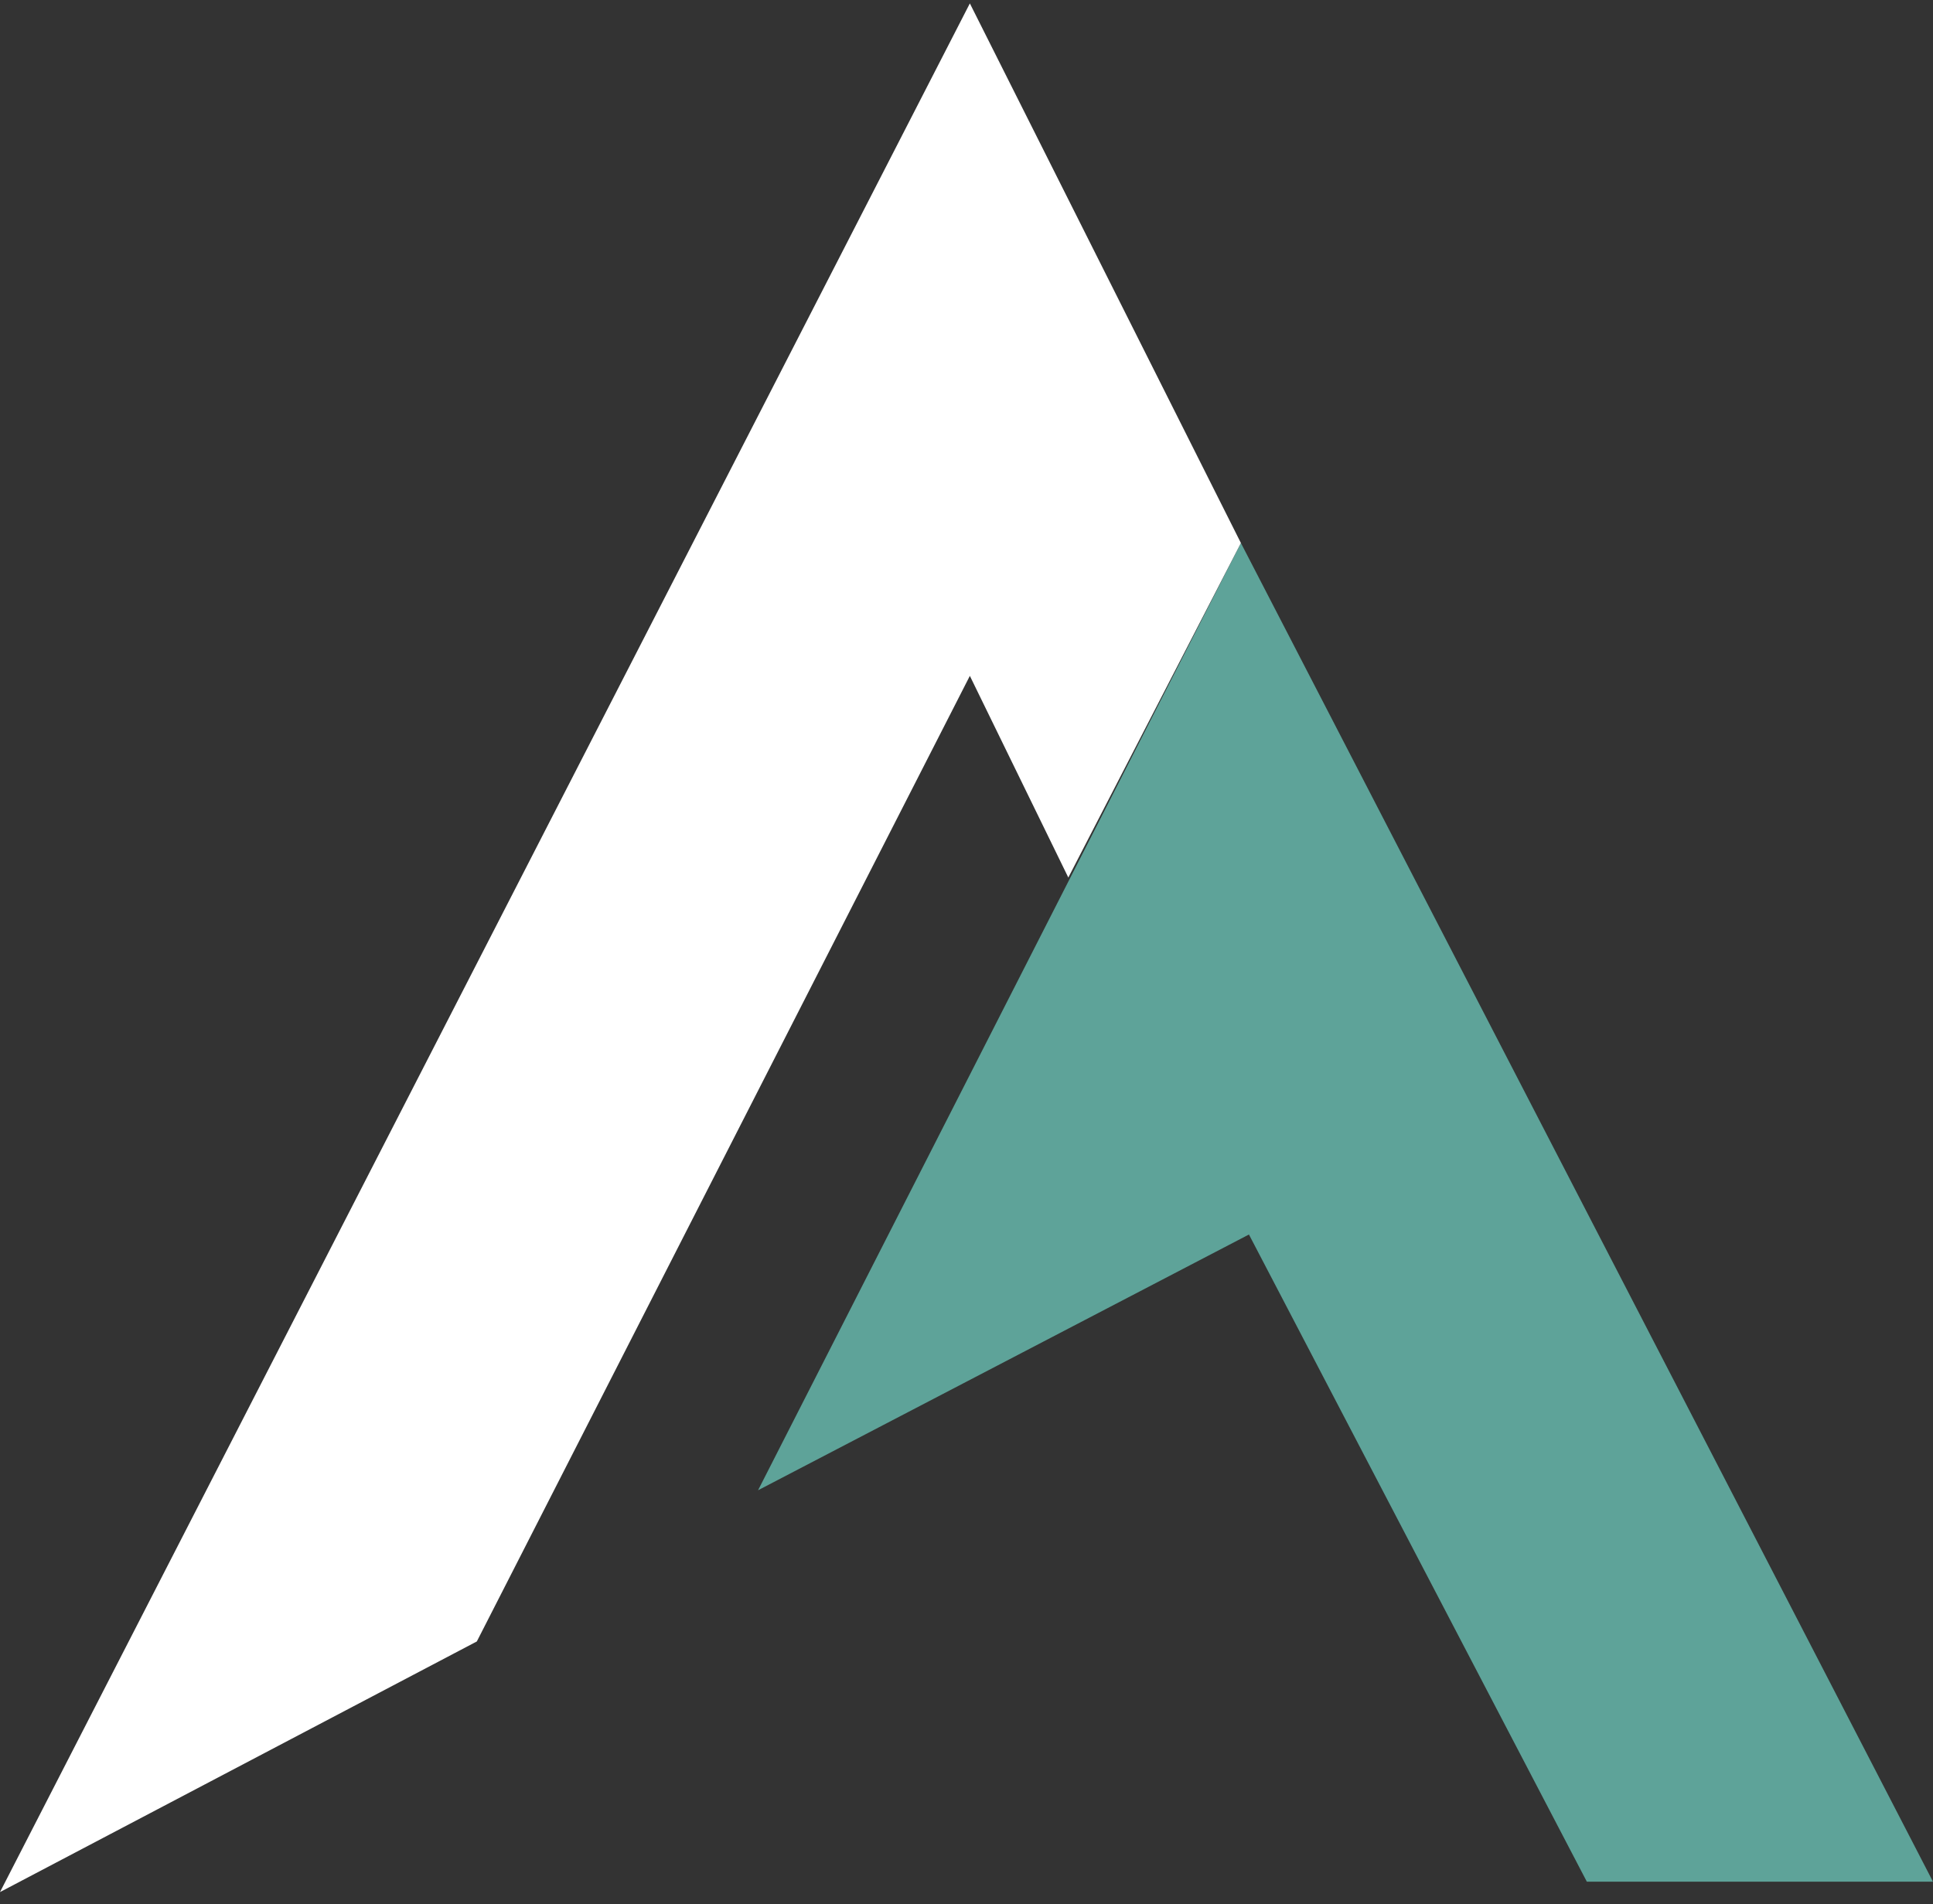 <svg width="68" height="67" viewBox="0 0 68 67" fill="none" xmlns="http://www.w3.org/2000/svg">
<rect x="0" y="0" width="68" height="67" fill="#333333" stroke="none"/>
<g clip-path="url(#clip0_102_51)">
<path d="M43.653 19.106L68 66.209H55.823L43.936 43.437L26.667 52.436L43.653 19.106Z" fill="#5EA399"/>
<path d="M37.582 30.877L34.118 23.781L16.774 57.756L0 66.574L34.118 0.12L43.653 19.106L37.582 30.877Z" fill="white"/>
</g>
<defs>
<clipPath id="clip0_102_51">
<rect width="68" height="66.454" fill="white" transform="translate(0 0.12)"/>
</clipPath>
</defs>
</svg>
